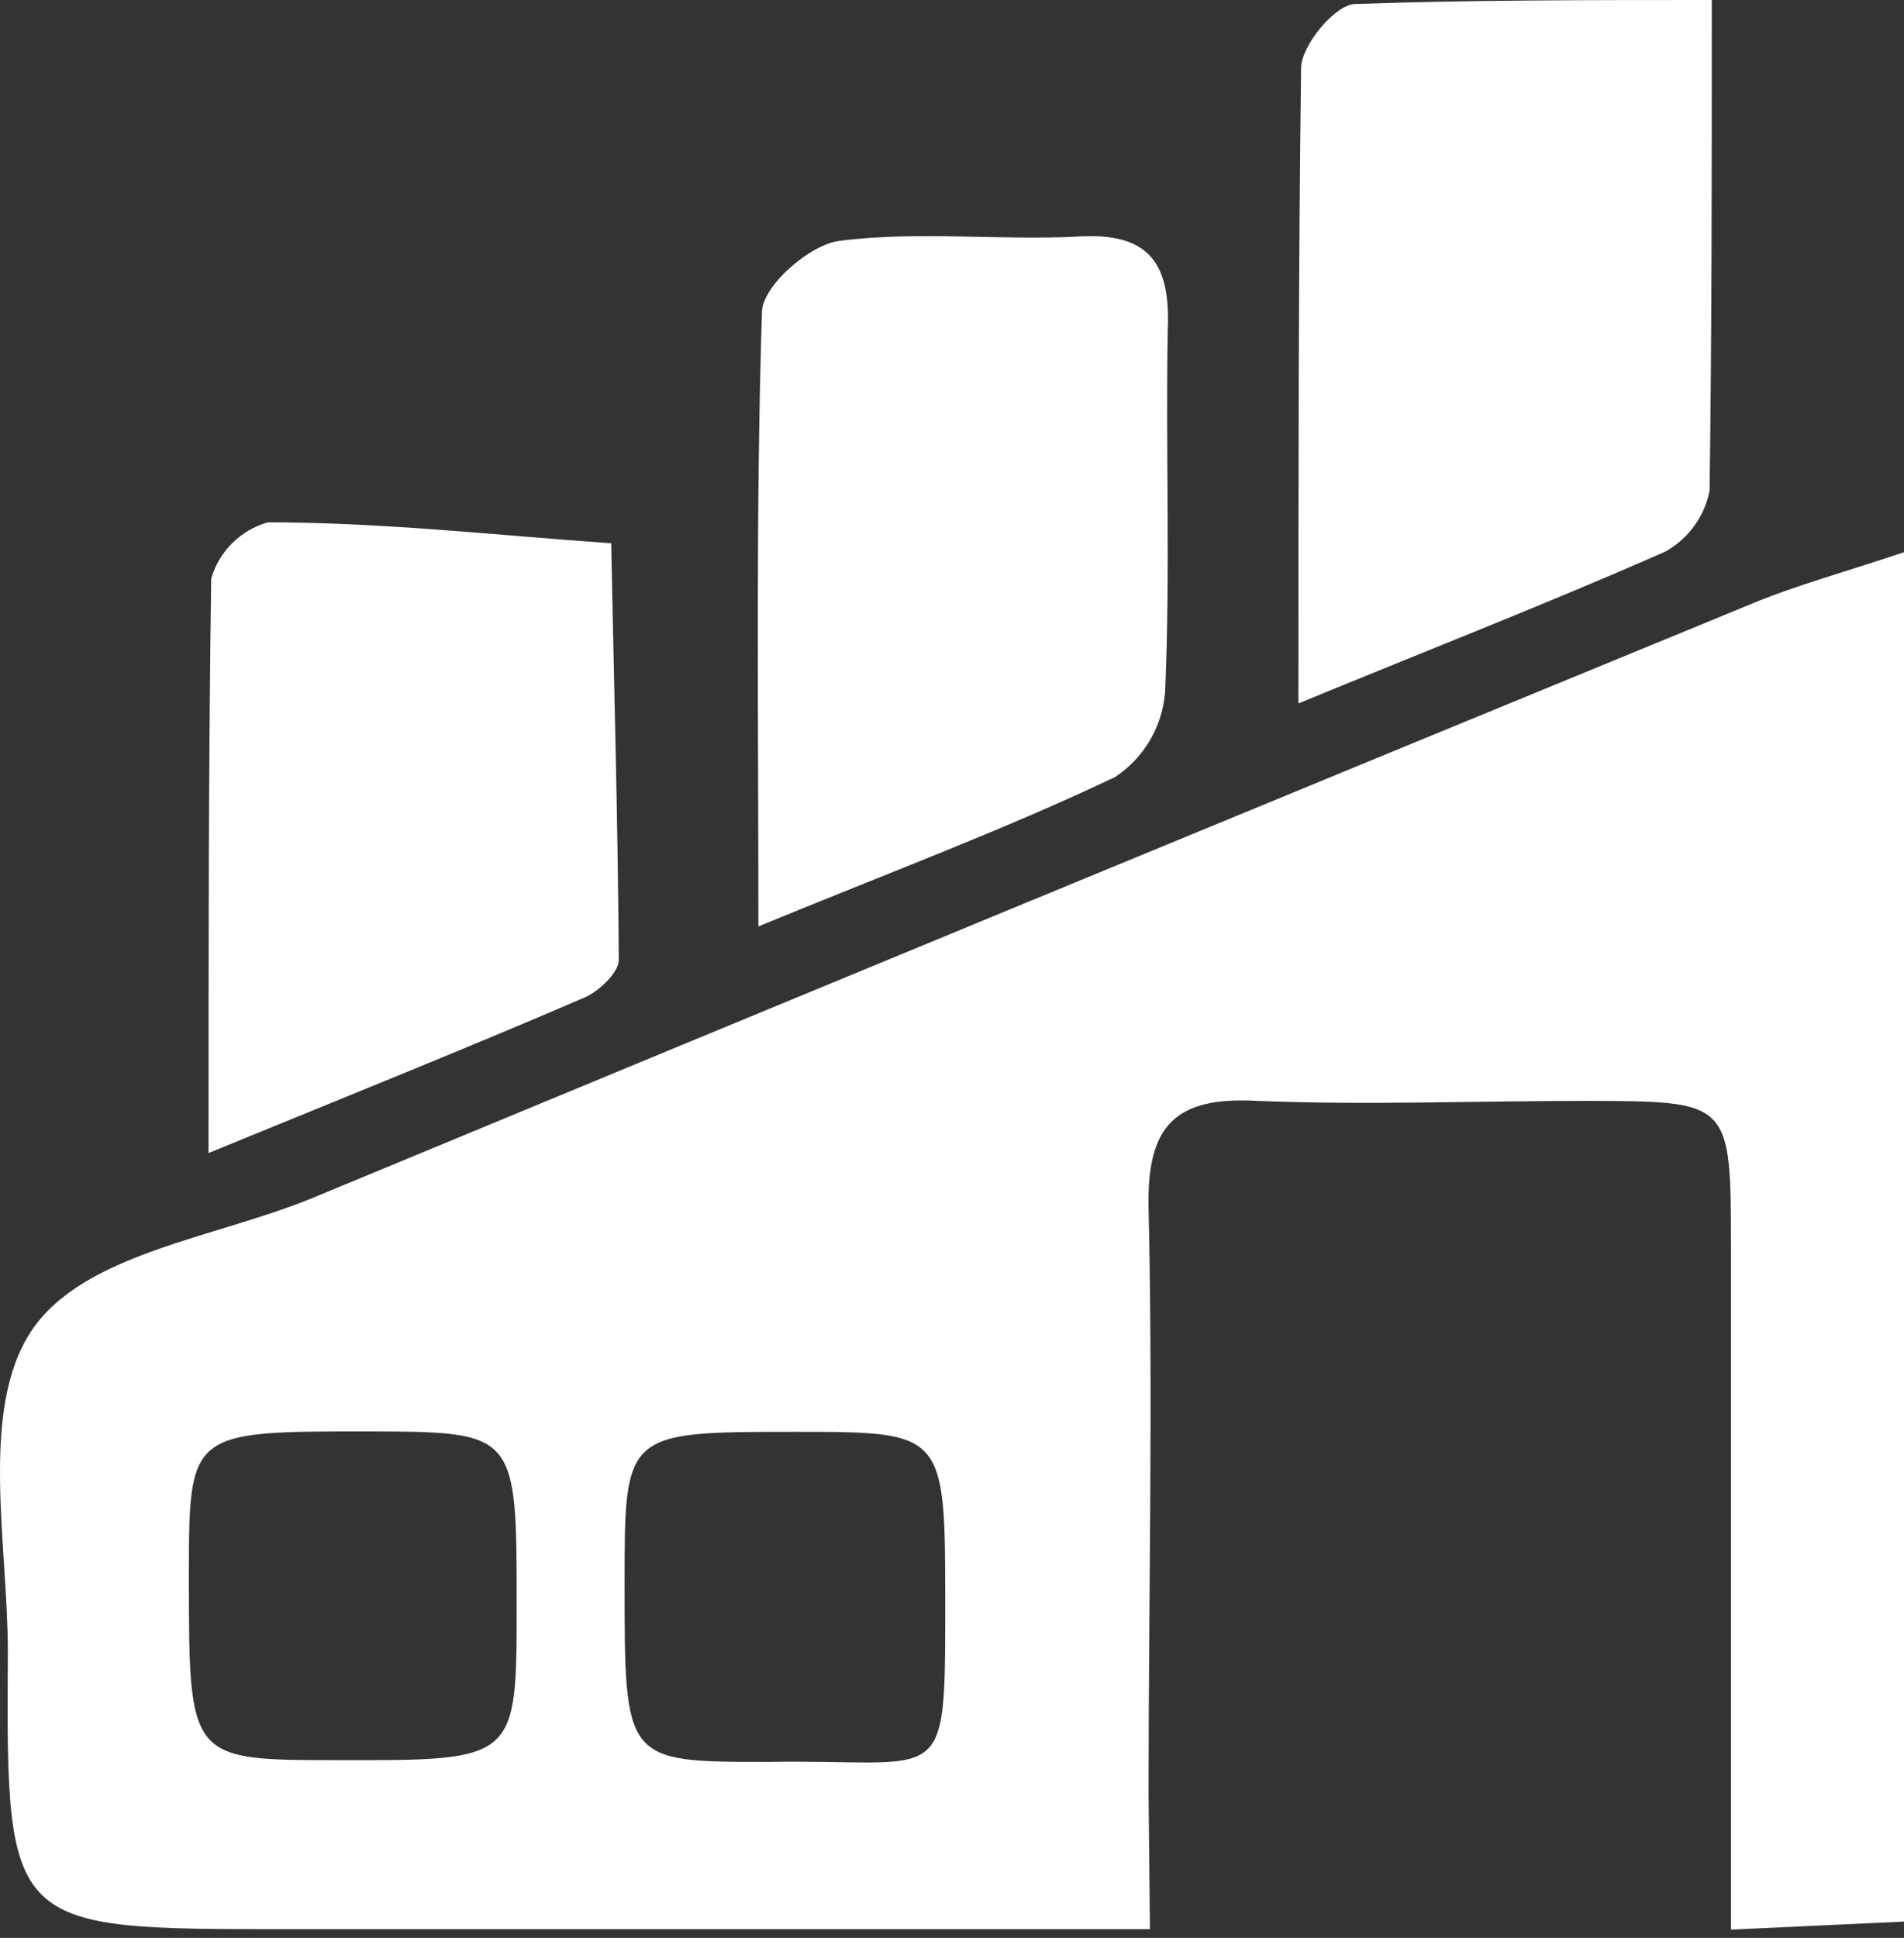<?xml version="1.0" encoding="UTF-8"?> <svg xmlns="http://www.w3.org/2000/svg" width="171" height="174" viewBox="0 0 171 174" fill="none"><rect x="0" y="0" width="171" height="174" fill="#333333" stroke="none"/> <path d="M103.275 173.218H25.537C0.665 173.218 0.545 173.218 0.705 148.387C0.705 138.574 -1.858 126.599 2.788 119.55C7.434 112.501 19.329 111.18 28.14 107.535C71.154 89.699 114.168 71.944 157.183 54.268C161.188 52.586 165.633 51.384 171 49.582V172.537L155.46 173.258V112.141C155.46 98.884 155.46 98.884 142.644 98.844C132.712 98.844 122.619 99.245 112.887 98.844C105.518 98.444 102.994 101.087 103.155 108.456C103.555 125.998 103.155 143.5 103.155 161.043L103.275 173.218ZM46.403 144.181C46.403 128.562 46.403 128.562 32.986 128.522C16.966 128.522 16.966 128.522 16.966 141.578C16.966 158.039 16.966 158.039 30.343 158.039C46.403 158.079 46.403 158.079 46.403 144.181ZM84.891 144.181C84.891 128.562 84.891 128.562 71.435 128.562C56.095 128.562 56.095 128.562 56.095 142.179C56.095 158.199 56.095 158.199 68.992 158.199C84.932 157.919 84.891 160.962 84.891 144.181Z" fill="white"></path> <path d="M116.612 63.16C116.612 43.134 116.612 24.551 116.852 6.128C116.852 4.085 119.896 0.441 121.658 0.36C132.191 0 142.525 0 153.739 0C153.739 15.7 153.739 29.838 153.538 44.056C153.314 45.208 152.838 46.296 152.146 47.245C151.454 48.193 150.562 48.977 149.533 49.542C139.16 54.108 128.787 58.153 116.612 63.16Z" fill="white"></path> <path d="M68.111 83.184C68.111 63.56 67.87 45.777 68.431 28.035C68.431 25.712 72.716 21.947 75.4 21.627C82.529 20.706 89.858 21.627 97.107 21.226C103.395 20.906 105.117 23.91 104.877 29.557C104.677 40.45 105.117 51.344 104.637 62.158C104.515 63.683 104.048 65.161 103.271 66.479C102.493 67.798 101.427 68.922 100.151 69.767C90.219 74.493 79.765 78.378 68.111 83.184Z" fill="white"></path> <path d="M18.728 103.53C18.728 85.347 18.728 68.646 18.968 51.945C19.32 50.743 19.971 49.649 20.861 48.766C21.75 47.884 22.849 47.241 24.054 46.899C34.307 46.899 44.6 48.06 54.893 48.781C55.134 61.237 55.494 73.693 55.574 86.189C55.574 87.31 53.812 88.992 52.53 89.553C41.837 94.159 30.943 98.524 18.728 103.53Z" fill="white"></path> </svg> 